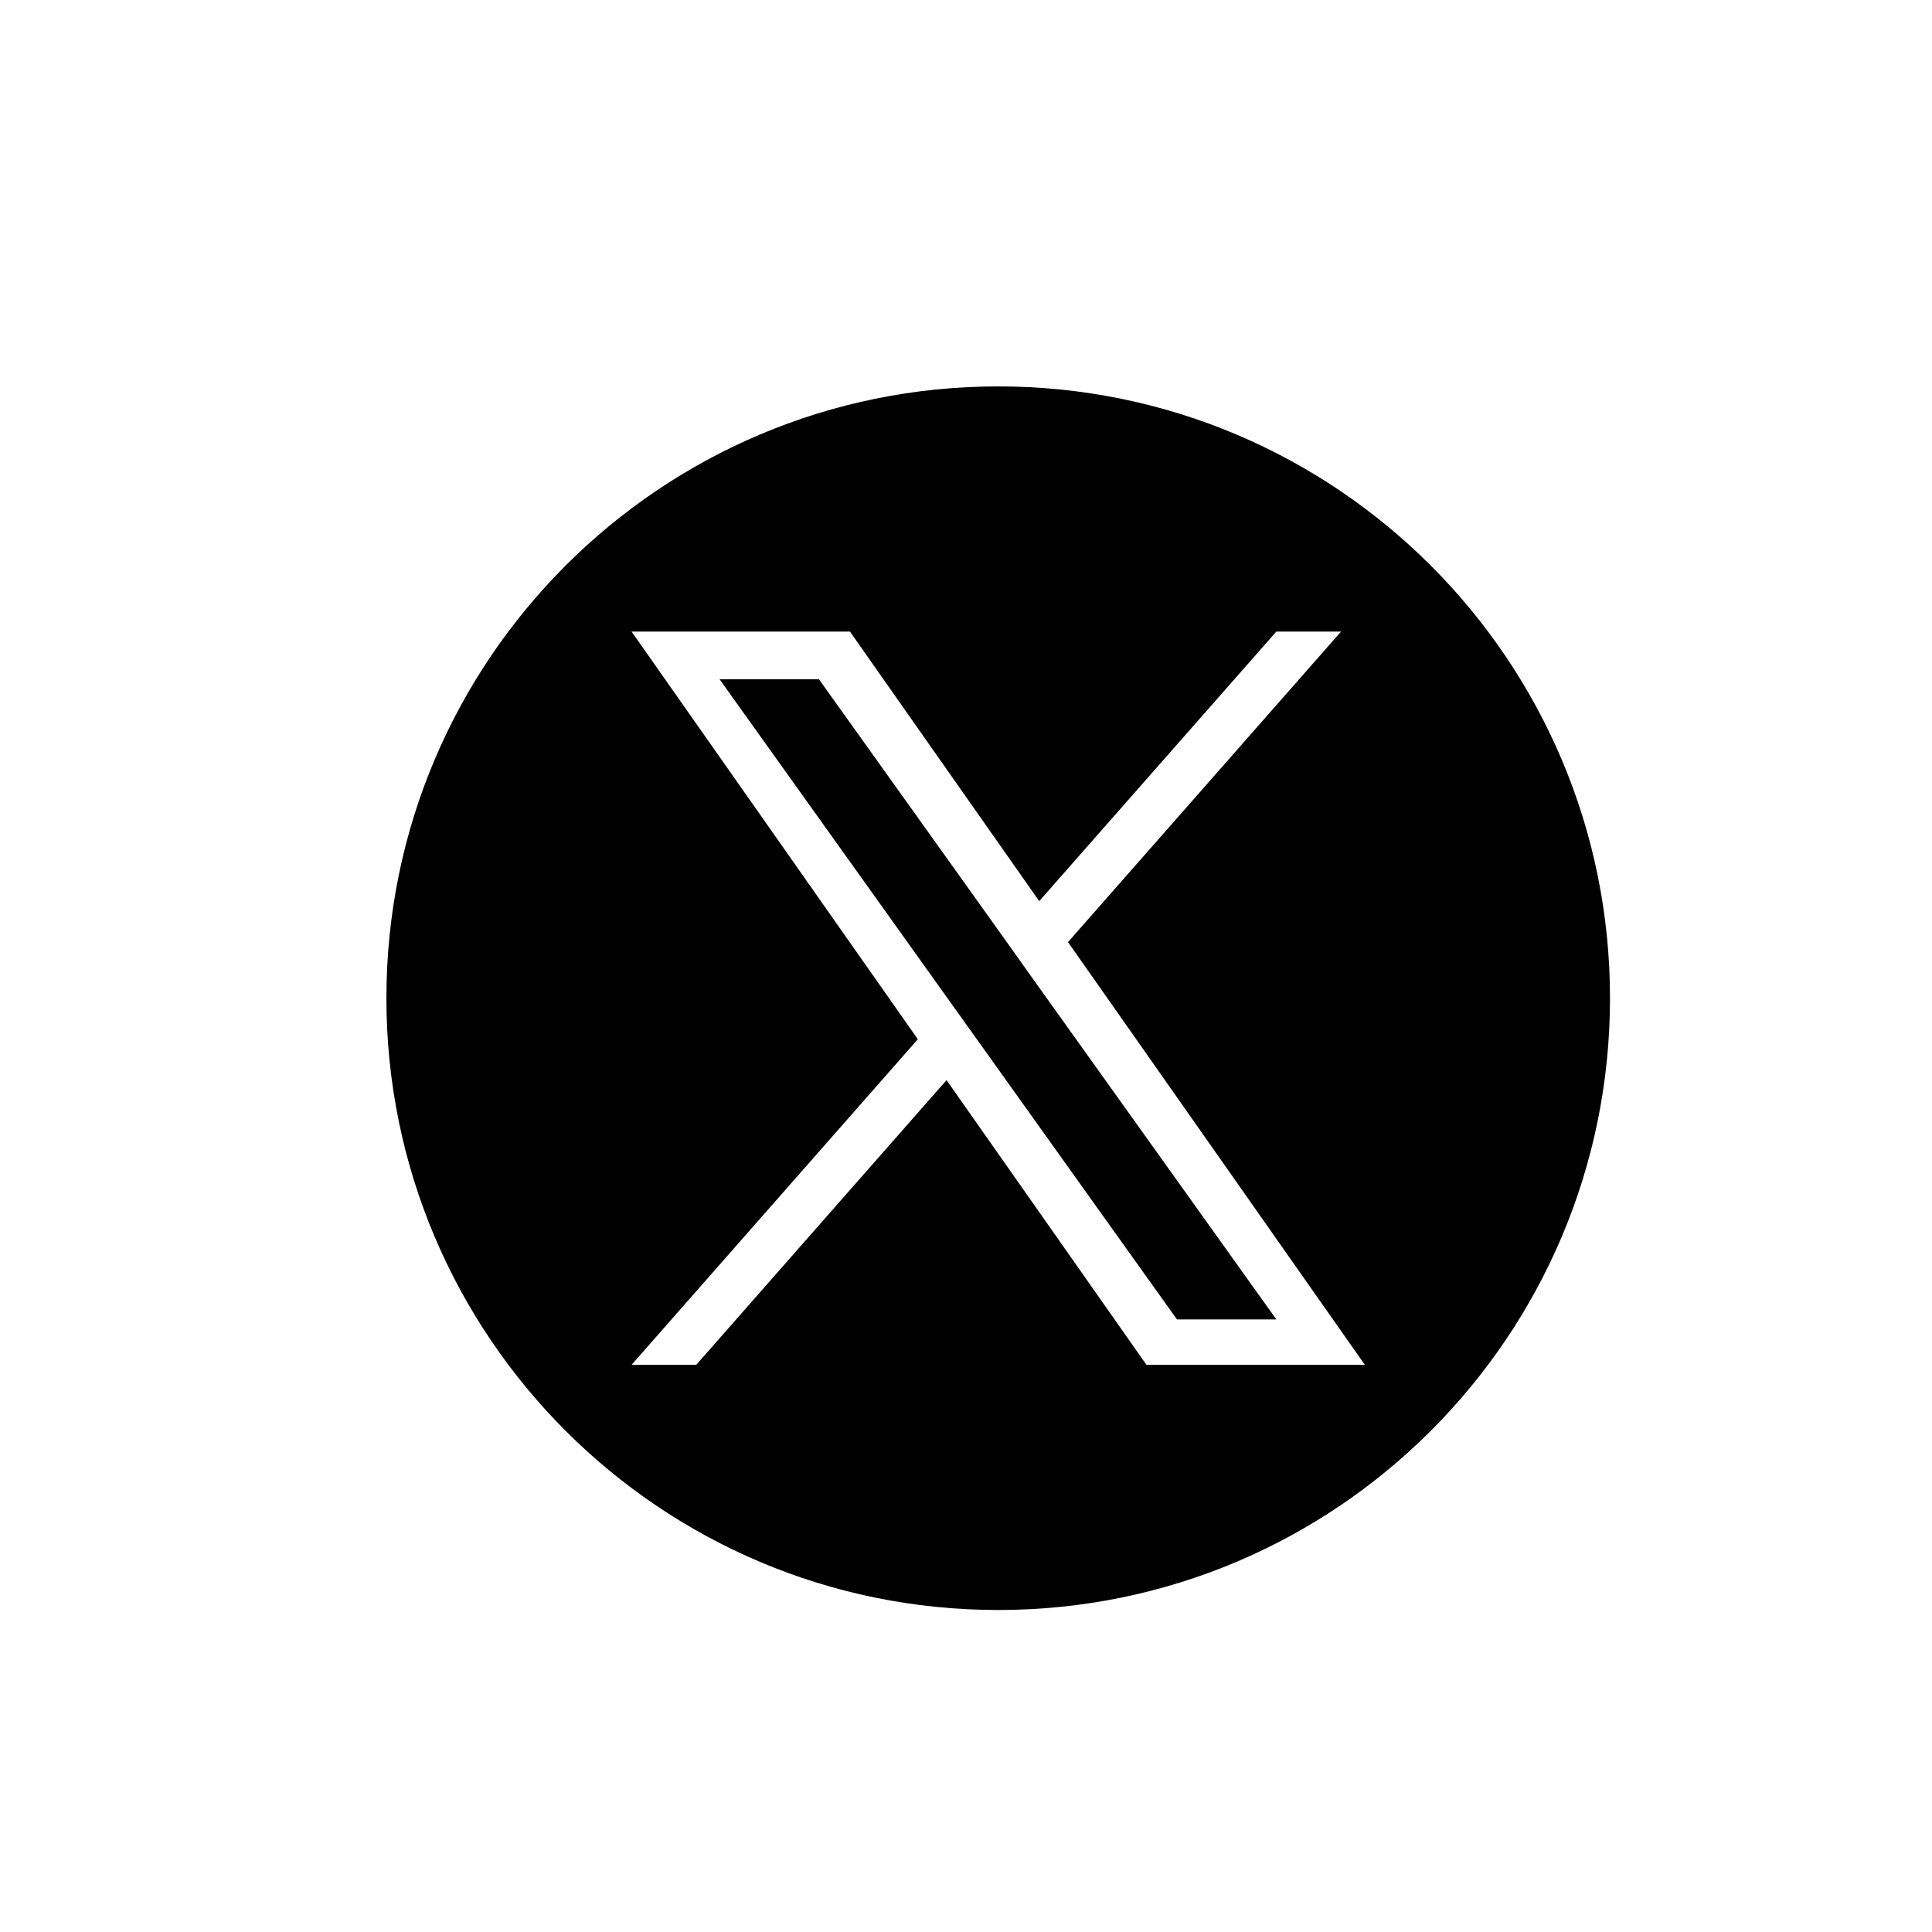 <svg width="30" height="30" viewBox="0 0 30 30" fill="none" xmlns="http://www.w3.org/2000/svg">
<path fill-rule="evenodd" clip-rule="evenodd" d="M25 15.5C25 20.747 20.747 25 15.5 25C10.253 25 6 20.747 6 15.5C6 10.253 10.253 6 15.5 6C20.747 6 25 10.253 25 15.5ZM20.824 9.807L16.584 14.629L21.193 21.193H17.802L14.698 16.772L10.811 21.193H9.807L14.252 16.137L9.807 9.807H13.198L16.137 13.993L19.819 9.807H20.824ZM14.757 15.562L15.208 16.193L18.276 20.488H19.819L16.059 15.227L15.61 14.596L12.717 10.548H11.174L14.757 15.562Z" fill="black"/>
</svg>
